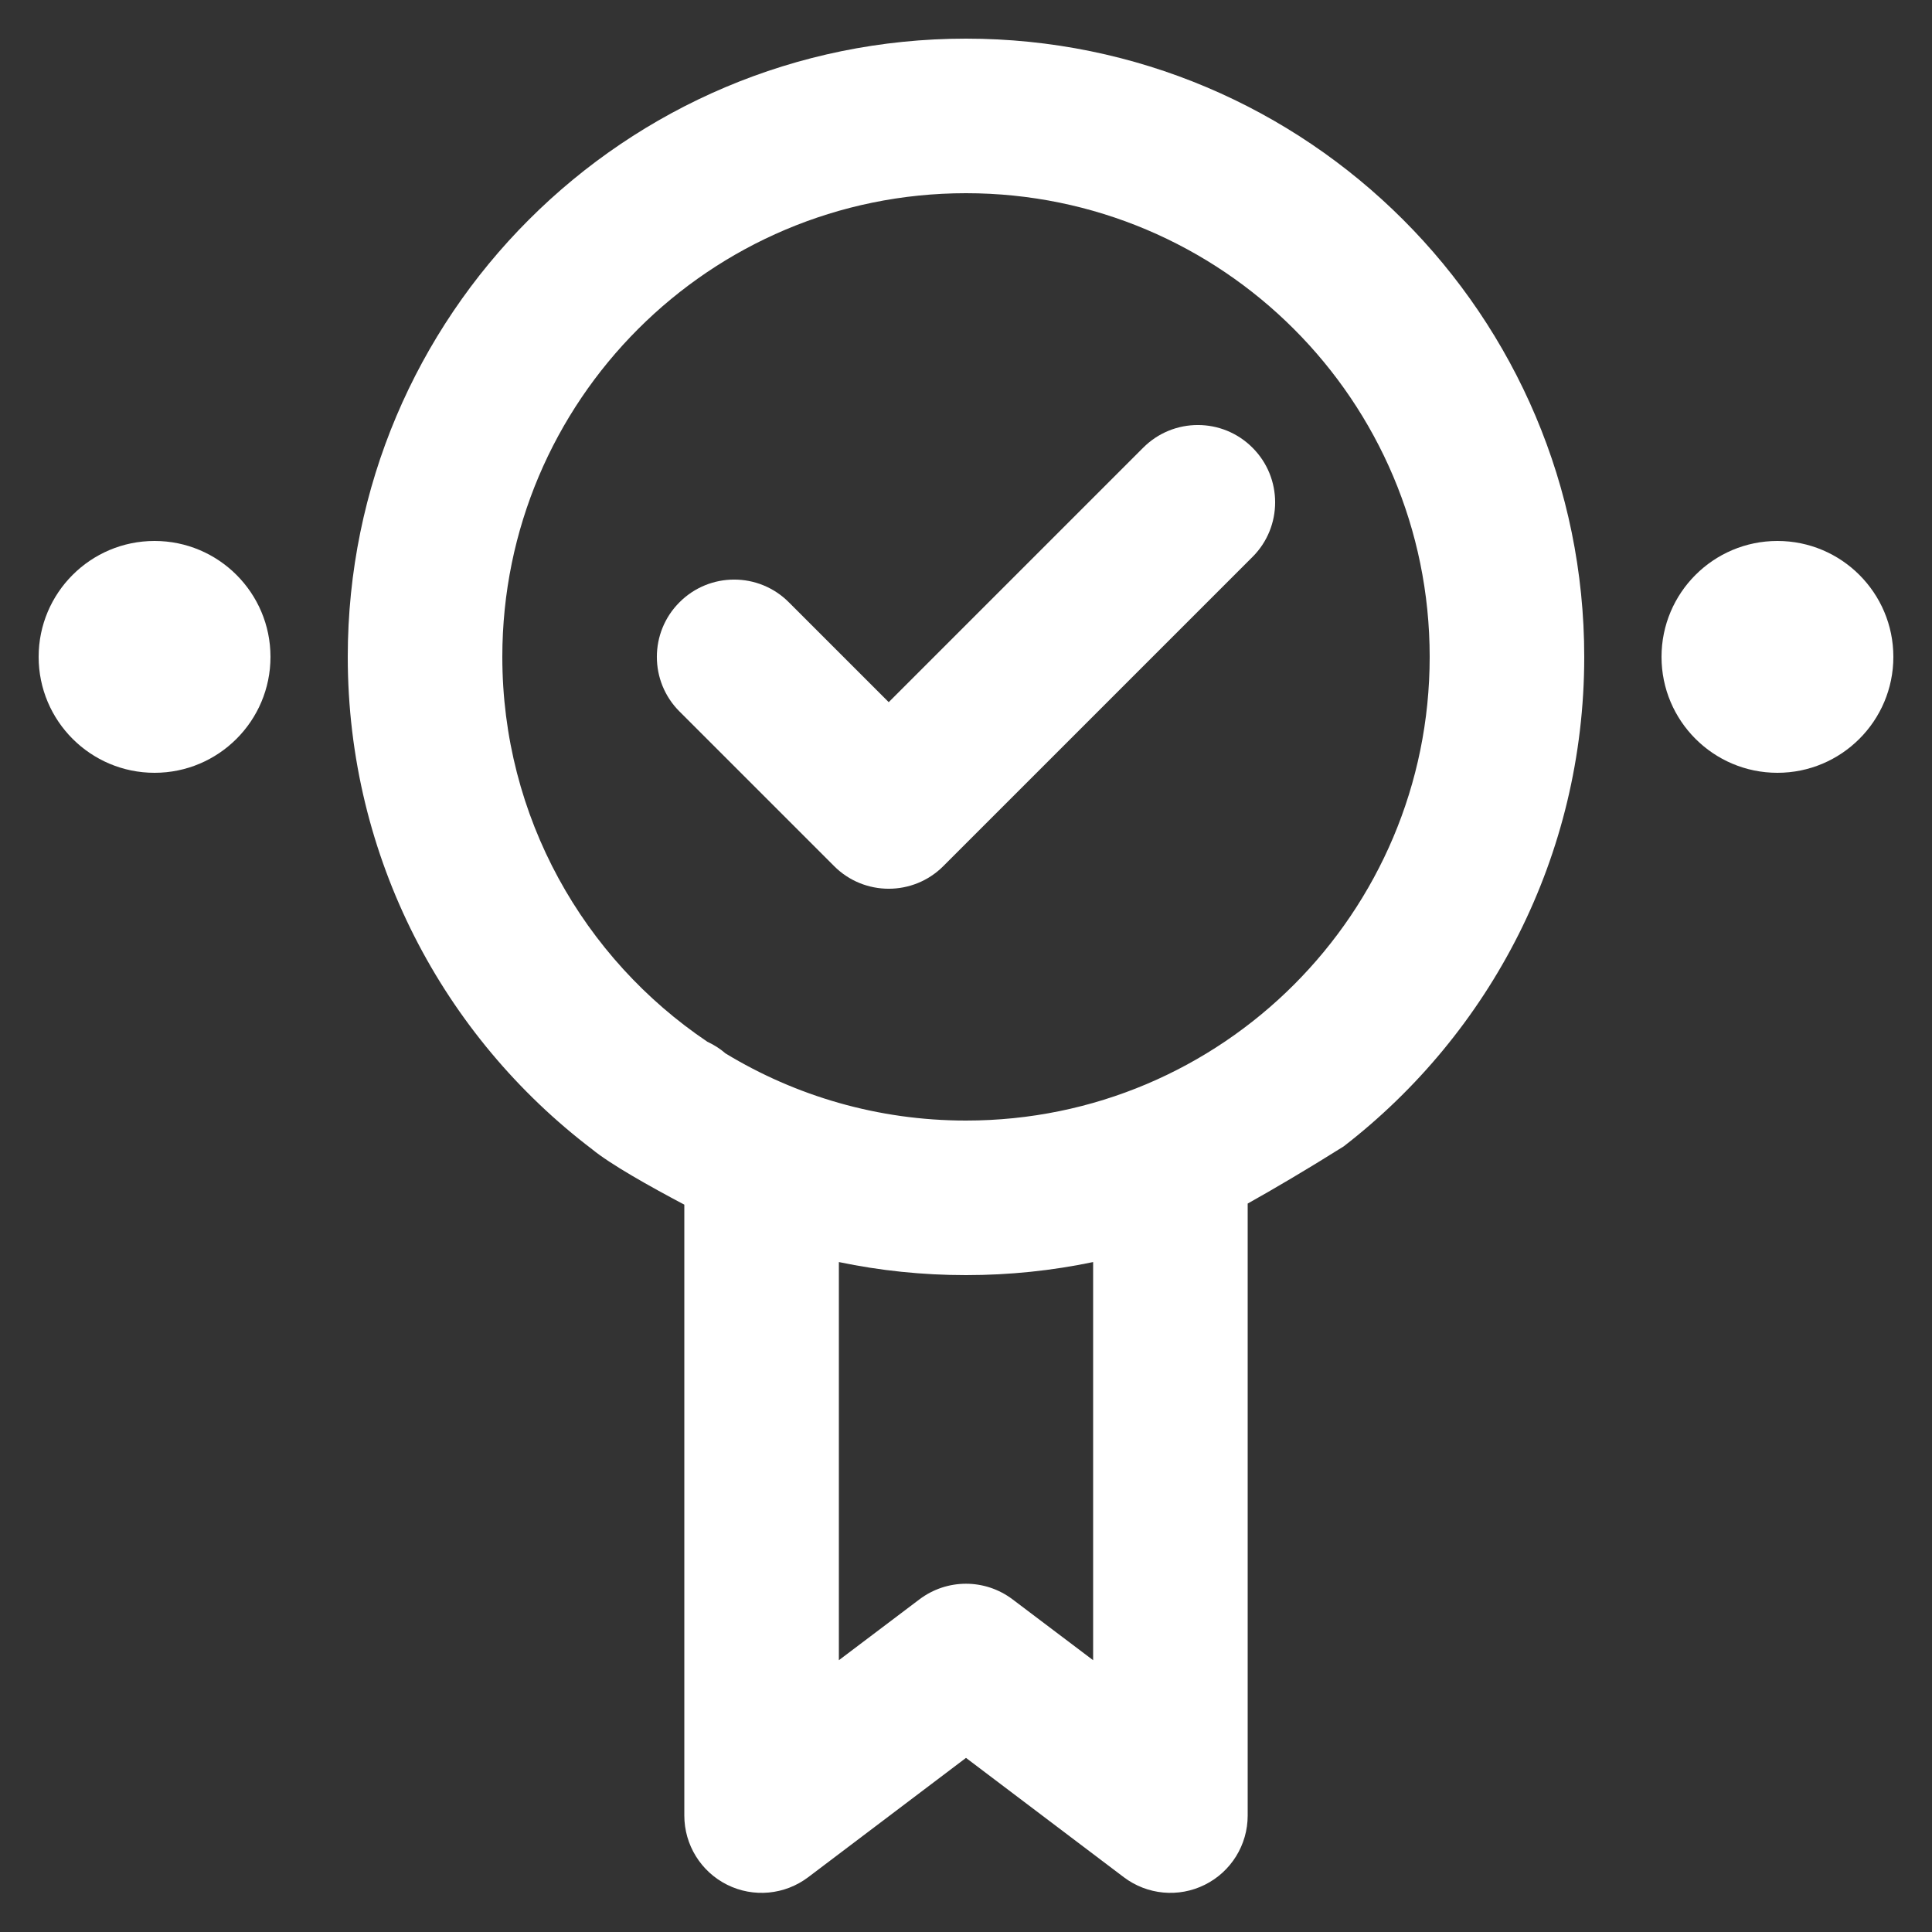 <?xml version="1.0" encoding="UTF-8"?> <svg xmlns="http://www.w3.org/2000/svg" width="25" height="25" viewBox="0 0 25 25" fill="none"><rect x="0" y="0" width="25" height="25" fill="#333333" stroke="none"/><path d="M16.207 5.793C16.598 6.183 16.598 6.817 16.207 7.207L12.207 11.207C11.817 11.598 11.183 11.598 10.793 11.207L8.793 9.207C8.402 8.817 8.402 8.183 8.793 7.793C9.183 7.402 9.817 7.402 10.207 7.793L11.5 9.086L14.793 5.793C15.183 5.402 15.817 5.402 16.207 5.793Z" fill="white"></path><path fill-rule="evenodd" clip-rule="evenodd" d="M4.5 8.5C4.5 4.082 8.082 0.5 12.5 0.5C16.918 0.5 20.5 4.082 20.5 8.5C20.5 11.079 19.28 13.372 17.386 14.835C16.91 15.134 16.481 15.386 16.145 15.574V23.493C16.145 23.873 15.93 24.22 15.59 24.389C15.251 24.558 14.845 24.52 14.542 24.291L12.5 22.747L10.458 24.291C10.155 24.52 9.749 24.558 9.41 24.389C9.07 24.22 8.855 23.873 8.855 23.493V15.588C8.398 15.347 7.895 15.063 7.664 14.873C5.741 13.412 4.5 11.101 4.5 8.5ZM12.5 16.5C13.064 16.5 13.614 16.442 14.145 16.331V21.483L13.103 20.696C12.746 20.426 12.254 20.426 11.897 20.696L10.855 21.483V16.331C11.386 16.442 11.936 16.5 12.5 16.5ZM9.153 13.48C9.239 13.52 9.318 13.57 9.388 13.631C10.295 14.182 11.361 14.5 12.5 14.5C15.814 14.5 18.5 11.814 18.5 8.5C18.5 5.186 15.814 2.5 12.5 2.5C9.186 2.5 6.5 5.186 6.5 8.5C6.5 10.574 7.553 12.403 9.153 13.48Z" fill="white"></path><path d="M2 10C2.828 10 3.5 9.328 3.5 8.5C3.5 7.672 2.828 7 2 7C1.172 7 0.5 7.672 0.5 8.5C0.5 9.328 1.172 10 2 10Z" fill="white"></path><path d="M23 7C22.172 7 21.5 7.672 21.5 8.5C21.5 9.328 22.172 10 23 10C23.828 10 24.5 9.328 24.5 8.5C24.5 7.672 23.828 7 23 7Z" fill="white"></path></svg> 